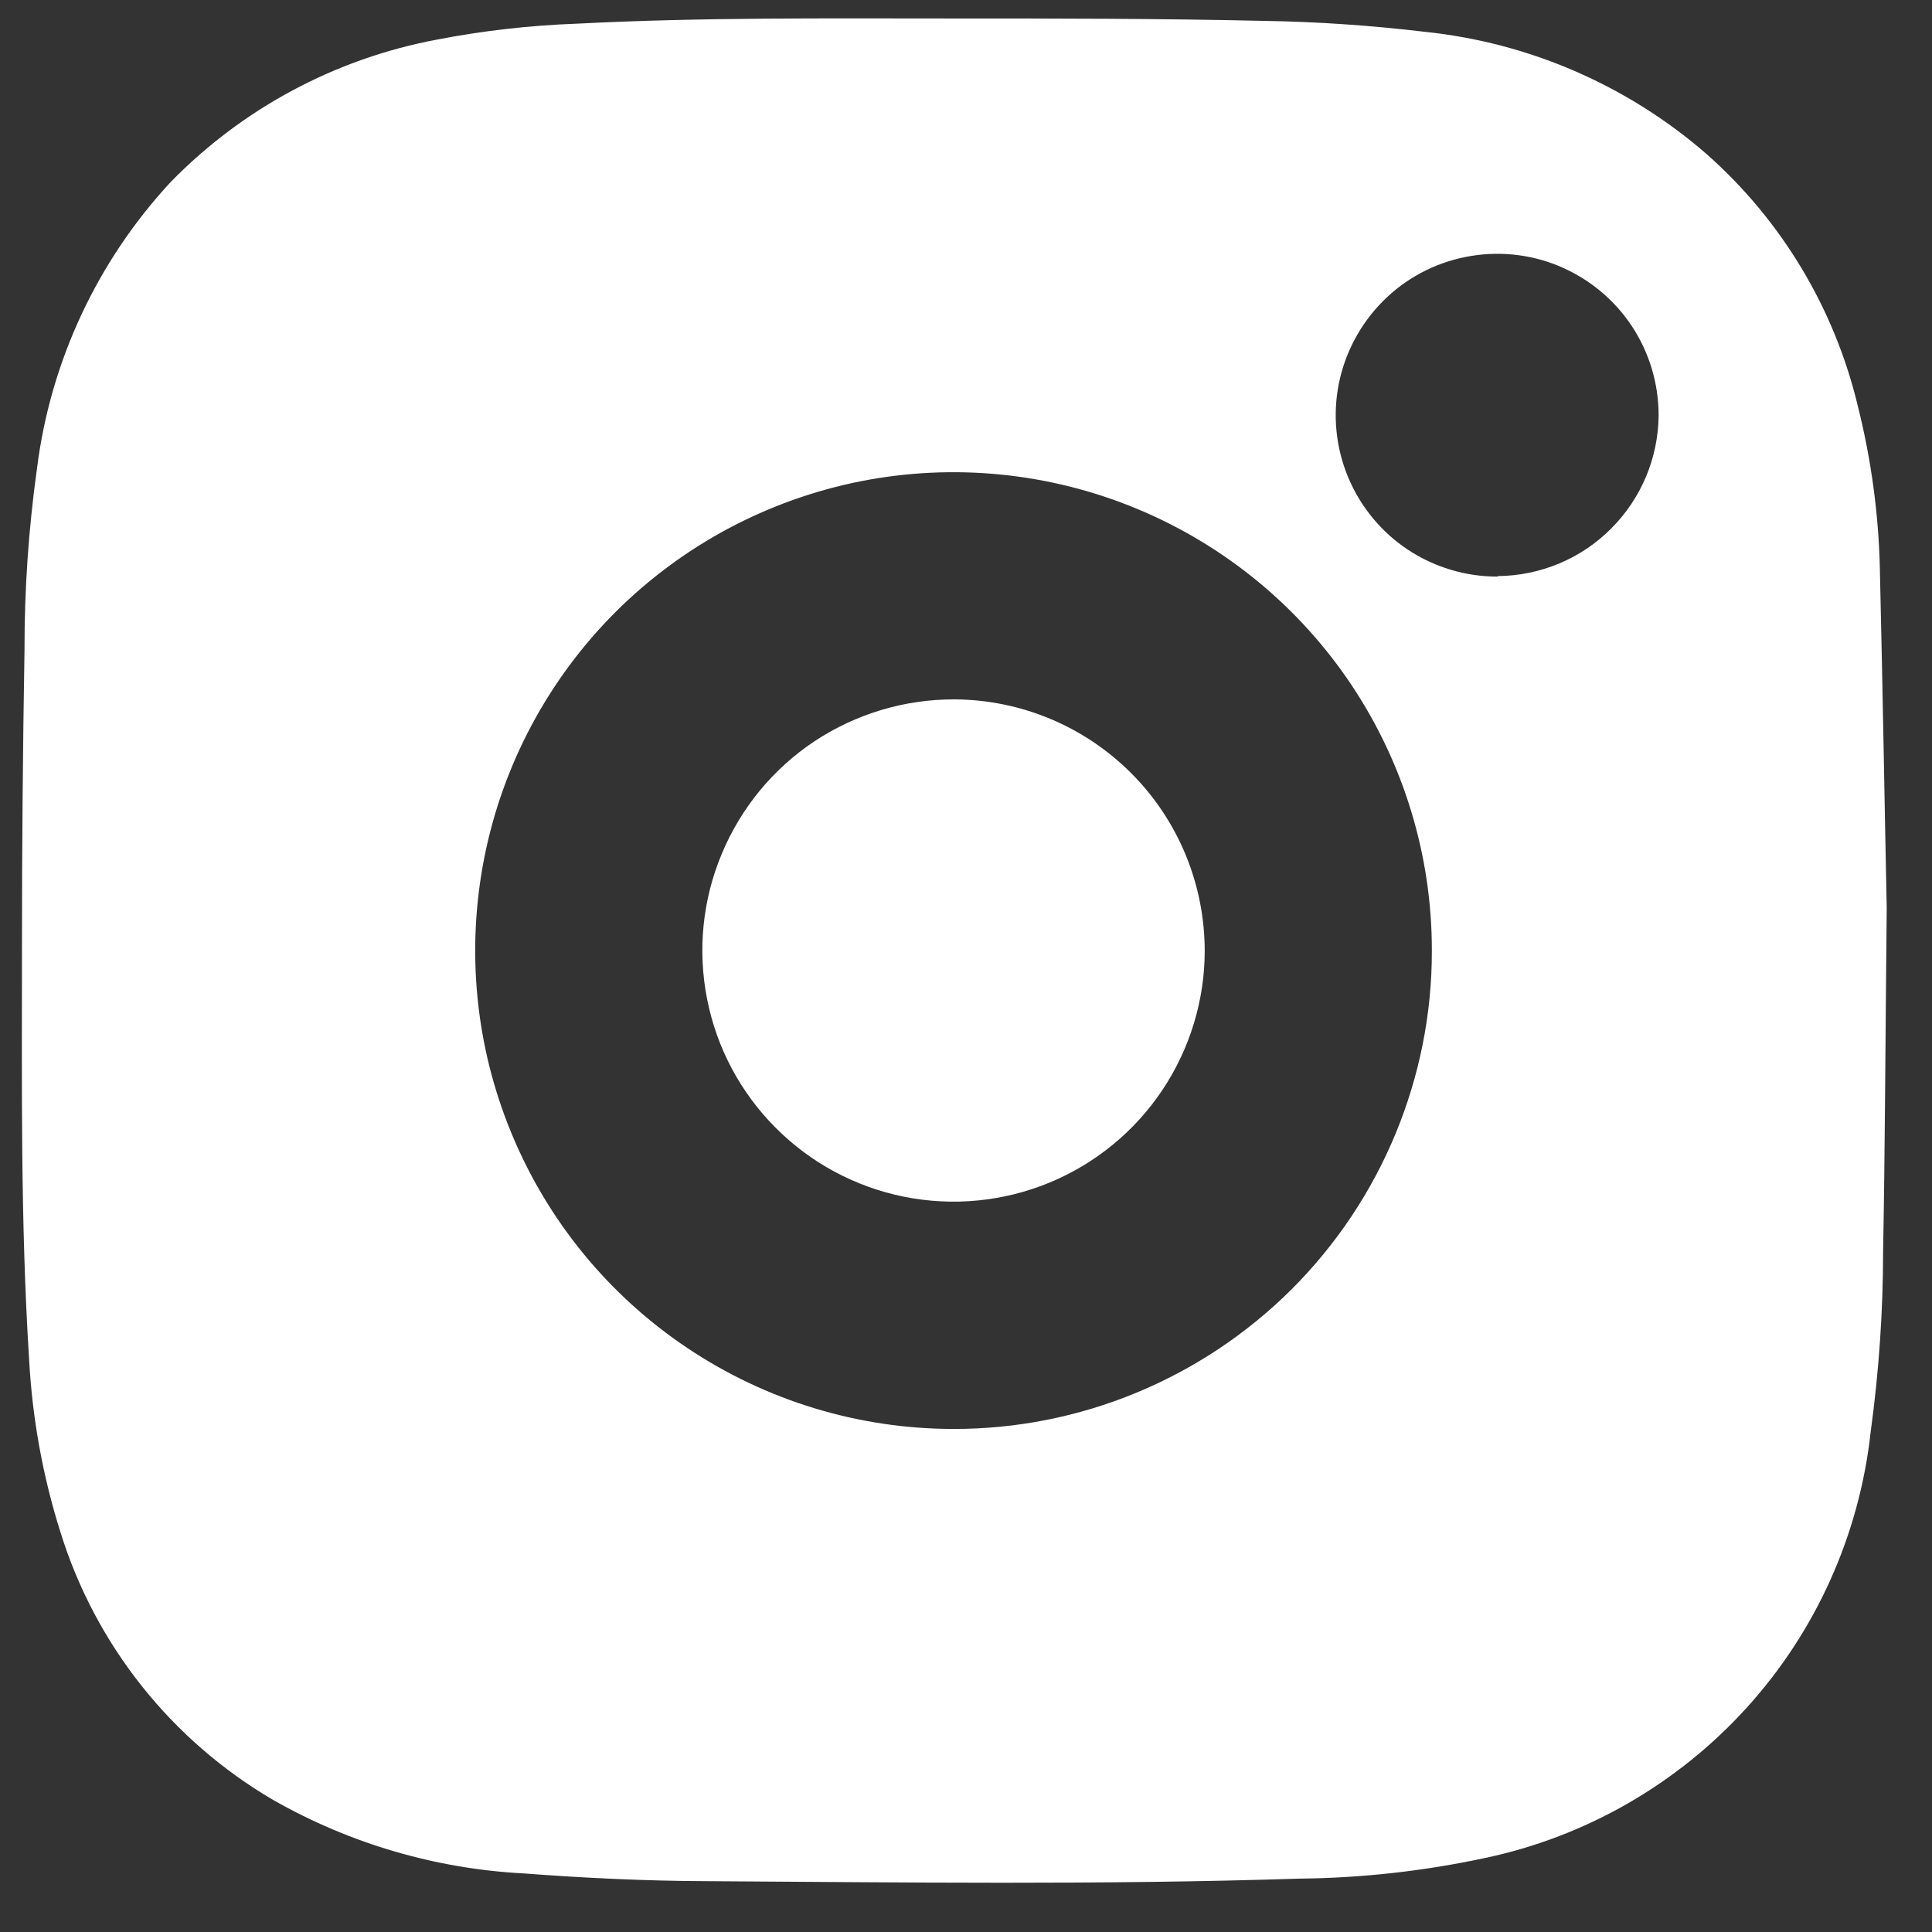 <svg width="16" height="16" viewBox="0 0 16 16" fill="none" xmlns="http://www.w3.org/2000/svg">
<rect x="0" y="0" width="16" height="16" fill="#333333" stroke="none"/>
<path d="M7.902 5.792C7.491 5.791 7.088 5.912 6.745 6.139C6.402 6.367 6.135 6.692 5.977 7.072C5.818 7.452 5.776 7.87 5.856 8.274C5.935 8.678 6.133 9.049 6.424 9.34C6.714 9.632 7.085 9.83 7.488 9.911C7.892 9.992 8.31 9.951 8.691 9.794C9.071 9.637 9.396 9.371 9.625 9.029C9.854 8.687 9.977 8.284 9.977 7.873C9.976 7.322 9.758 6.794 9.369 6.404C8.98 6.014 8.453 5.794 7.902 5.792V5.792Z" fill="white"/>
<path d="M15.568 4.699C15.557 4.25 15.496 3.804 15.387 3.368C15.194 2.556 14.755 1.824 14.129 1.272C13.473 0.704 12.659 0.352 11.796 0.263C11.356 0.211 10.915 0.18 10.472 0.173C9.599 0.153 8.73 0.153 7.86 0.153C6.834 0.153 5.807 0.143 4.778 0.196C4.389 0.21 4.001 0.254 3.619 0.328C2.779 0.485 2.009 0.897 1.413 1.508C0.805 2.164 0.417 2.994 0.306 3.882C0.237 4.378 0.202 4.879 0.203 5.381C0.189 6.199 0.182 7.018 0.182 7.838C0.182 8.976 0.169 10.118 0.241 11.256C0.267 11.743 0.354 12.225 0.501 12.69C0.791 13.624 1.421 14.415 2.265 14.908C2.9 15.269 3.61 15.477 4.339 15.515C4.84 15.553 5.344 15.577 5.847 15.579C7.483 15.589 9.121 15.611 10.759 15.558C11.275 15.553 11.789 15.496 12.294 15.388C13.131 15.212 13.891 14.776 14.466 14.142C15.04 13.509 15.399 12.709 15.492 11.859C15.56 11.362 15.595 10.862 15.595 10.36C15.611 9.533 15.613 8.706 15.625 7.517C15.61 6.816 15.593 5.757 15.568 4.699ZM7.894 11.834C7.11 11.833 6.344 11.6 5.693 11.164C5.042 10.729 4.535 10.11 4.236 9.386C3.936 8.662 3.859 7.865 4.012 7.097C4.165 6.329 4.543 5.623 5.097 5.069C5.651 4.516 6.357 4.139 7.126 3.986C7.894 3.834 8.691 3.913 9.414 4.213C10.138 4.513 10.757 5.021 11.192 5.672C11.627 6.324 11.859 7.09 11.858 7.873C11.859 8.394 11.756 8.909 11.557 9.39C11.358 9.871 11.066 10.308 10.698 10.676C10.329 11.044 9.892 11.335 9.411 11.534C8.93 11.733 8.414 11.835 7.894 11.834V11.834ZM12.403 4.775C12.139 4.776 11.88 4.698 11.659 4.552C11.439 4.406 11.267 4.197 11.165 3.953C11.063 3.709 11.036 3.44 11.087 3.18C11.139 2.92 11.266 2.682 11.453 2.494C11.639 2.307 11.878 2.179 12.137 2.128C12.397 2.076 12.666 2.102 12.91 2.203C13.155 2.305 13.364 2.476 13.511 2.696C13.658 2.916 13.736 3.175 13.736 3.44C13.733 3.792 13.592 4.129 13.342 4.378C13.093 4.628 12.756 4.768 12.403 4.771V4.775Z" fill="white"/>
</svg>

